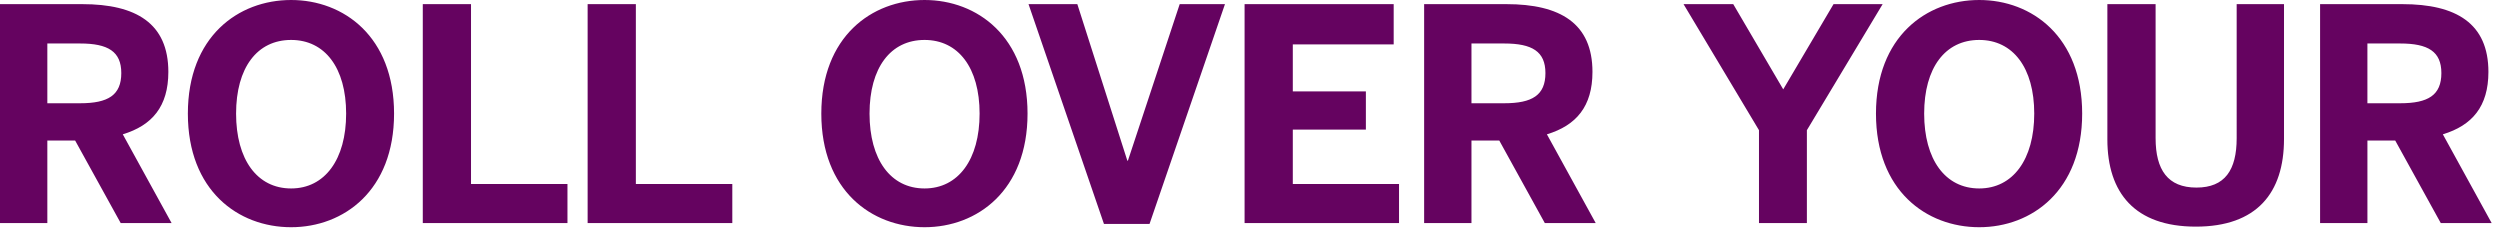 <?xml version="1.0" encoding="utf-8"?>
<!-- Generator: Adobe Illustrator 16.0.4, SVG Export Plug-In . SVG Version: 6.00 Build 0)  -->
<!DOCTYPE svg PUBLIC "-//W3C//DTD SVG 1.1//EN" "http://www.w3.org/Graphics/SVG/1.1/DTD/svg11.dtd">
<svg version="1.1" id="copy1" xmlns="http://www.w3.org/2000/svg" xmlns:xlink="http://www.w3.org/1999/xlink" x="0px" y="0px"
	 width="262px" height="24px" viewBox="0 0 262 24" style="enable-background:new 0 0 262 24;" xml:space="preserve">
<style type="text/css">
<![CDATA[
	.st0{fill:#650360;}
]]>
</style>
<path class="st0" d="M0,23.378V0.434h8.62c5.643,0,9.023,2.016,9.023,7.101c0,3.627-1.706,5.611-4.775,6.542l5.116,9.302H12.65
	l-4.775-8.65H4.961v8.65L0,23.378L0,23.378z M4.961,10.821h3.441c2.915,0,4.31-0.837,4.31-3.162c0-2.264-1.395-3.101-4.31-3.101
	H4.961V10.821z M19.688,11.906C19.688,3.845,24.958,0,30.508,0c5.519,0,10.79,3.845,10.79,11.906c0,8.061-5.271,11.906-10.79,11.906
	C24.958,23.812,19.688,19.968,19.688,11.906z M36.275,11.906c0-4.806-2.232-7.72-5.767-7.72c-3.566,0-5.767,2.914-5.767,7.72
	c0,4.806,2.201,7.844,5.767,7.844C34.043,19.75,36.275,16.712,36.275,11.906z M44.308,23.378V0.434h5.054v18.852H59.47v4.093
	L44.308,23.378L44.308,23.378z M61.584,23.378V0.434h5.054v18.852h10.108v4.093L61.584,23.378L61.584,23.378z M86.074,11.906
	C86.074,3.845,91.345,0,96.895,0c5.52,0,10.791,3.845,10.791,11.906c0,8.061-5.271,11.906-10.791,11.906
	C91.345,23.812,86.074,19.968,86.074,11.906z M102.662,11.906c0-4.806-2.232-7.72-5.768-7.72c-3.565,0-5.767,2.914-5.767,7.72
	c0,4.806,2.201,7.844,5.767,7.844C100.43,19.75,102.662,16.712,102.662,11.906z M115.695,23.471l-7.906-23.037h5.115l5.24,16.402
	h0.062l5.426-16.402h4.744l-7.906,23.037H115.695z M130.432,23.378V0.434h15.626v4.217h-10.572v4.93h7.658v4h-7.658v5.705h11.132
	v4.093L130.432,23.378L130.432,23.378z M149.249,23.378V0.434h8.62c5.643,0,9.021,2.016,9.021,7.101
	c0,3.627-1.705,5.611-4.774,6.542l5.116,9.302h-5.334l-4.773-8.65h-2.915v8.65L149.249,23.378L149.249,23.378z M154.21,10.821h3.44
	c2.916,0,4.311-0.837,4.311-3.162c0-2.264-1.395-3.101-4.311-3.101h-3.44V10.821z M184.341,23.378v-9.735l-7.905-13.208h5.209
	l5.238,8.93l5.271-8.93h5.146l-7.938,13.208v9.735H184.341z M196.602,11.906c0-8.061,5.27-11.906,10.82-11.906
	c5.52,0,10.789,3.845,10.789,11.906c0,8.061-5.271,11.906-10.789,11.906C201.871,23.812,196.602,19.968,196.602,11.906z
	 M213.188,11.906c0-4.806-2.231-7.72-5.767-7.72c-3.565,0-5.769,2.914-5.769,7.72c0,4.806,2.201,7.844,5.769,7.844
	C210.956,19.75,213.188,16.712,213.188,11.906z M220.852,14.604V0.434h5.055V14.48c0,3.316,1.271,5.178,4.279,5.178
	c2.977,0,4.217-1.829,4.217-5.178V0.434h4.961v14.139c0,5.643-2.854,9.178-9.24,9.178C223.734,23.75,220.852,20.216,220.852,14.604z
	 M243.145,23.378V0.434h8.619c5.644,0,9.022,2.016,9.022,7.101c0,3.627-1.706,5.611-4.775,6.542l5.116,9.302h-5.333l-4.774-8.65
	h-2.914v8.65L243.145,23.378L243.145,23.378z M248.104,10.821h3.441c2.915,0,4.311-0.837,4.311-3.162
	c0-2.264-1.396-3.101-4.311-3.101h-3.441V10.821z"/>
</svg>
